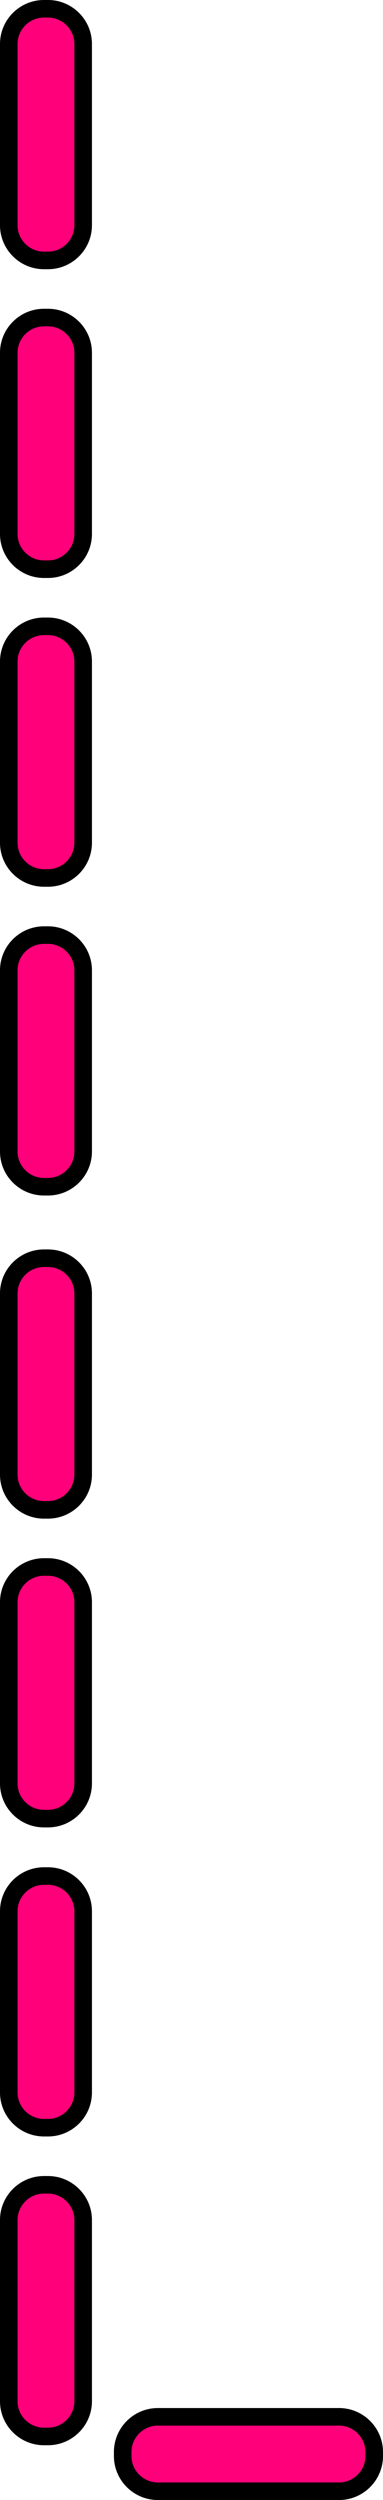 <svg version="1.1" id="BorderCapsulePinkLeftGraphic" xmlns="http://www.w3.org/2000/svg" xmlns:xlink="http://www.w3.org/1999/xlink" x="0px" y="0px" viewBox="0 0 130.8 853.4" enable-background="new 0 0 130.8 853.4" xml:space="preserve"><g id="BorderCapsulePinkLeft"><path fill="#FF007A" stroke="#000000" stroke-width="6" stroke-miterlimit="10" d="M16.4,88.9H15c-6.6,0-12-5.4-12-12V15C3,8.4,8.4,3,15,3h1.4c6.6,0,12,5.4,12,12v61.9C28.4,83.5,23,88.9,16.4,88.9z"/><path fill="#FF007A" stroke="#000000" stroke-width="6" stroke-miterlimit="10" d="M16.4,194.3H15c-6.6,0-12-5.4-12-12v-61.9c0-6.6,5.4-12,12-12h1.4c6.6,0,12,5.4,12,12v61.9C28.4,188.9,23,194.3,16.4,194.3z"/><path fill="#FF007A" stroke="#000000" stroke-width="6" stroke-miterlimit="10" d="M16.4,299.7H15c-6.6,0-12-5.4-12-12v-61.9c0-6.6,5.4-12,12-12h1.4c6.6,0,12,5.4,12,12v61.9C28.4,294.3,23,299.7,16.4,299.7z"/><path fill="#FF007A" stroke="#000000" stroke-width="6" stroke-miterlimit="10" d="M16.4,405.1H15c-6.6,0-12-5.4-12-12v-61.9c0-6.6,5.4-12,12-12h1.4c6.6,0,12,5.4,12,12v61.9C28.4,399.7,23,405.1,16.4,405.1z"/><path fill="#FF007A" stroke="#000000" stroke-width="6" stroke-miterlimit="10" d="M16.4,515.4H15c-6.6,0-12-5.4-12-12v-61.9c0-6.6,5.4-12,12-12h1.4c6.6,0,12,5.4,12,12v61.9C28.4,510,23,515.4,16.4,515.4z"/><path fill="#FF007A" stroke="#000000" stroke-width="6" stroke-miterlimit="10" d="M16.4,620.8H15c-6.6,0-12-5.4-12-12v-61.9c0-6.6,5.4-12,12-12h1.4c6.6,0,12,5.4,12,12v61.9C28.4,615.4,23,620.8,16.4,620.8z"/><path fill="#FF007A" stroke="#000000" stroke-width="6" stroke-miterlimit="10" d="M16.4,726.3H15c-6.6,0-12-5.4-12-12v-61.9c0-6.6,5.4-12,12-12h1.4c6.6,0,12,5.4,12,12v61.9C28.4,720.9,23,726.3,16.4,726.3z"/><path fill="#FF007A" stroke="#000000" stroke-width="6" stroke-miterlimit="10" d="M16.4,831.7H15c-6.6,0-12-5.4-12-12v-61.9c0-6.6,5.4-12,12-12h1.4c6.6,0,12,5.4,12,12v61.9C28.4,826.3,23,831.7,16.4,831.7z"/><path fill="#FF007A" stroke="#000000" stroke-width="6" stroke-miterlimit="10" d="M127.8,837v1.4c0,6.6-5.4,12-12,12H53.9c-6.6,0-12-5.4-12-12V837c0-6.6,5.4-12,12-12h61.9C122.4,825,127.8,830.4,127.8,837z"/></g></svg>